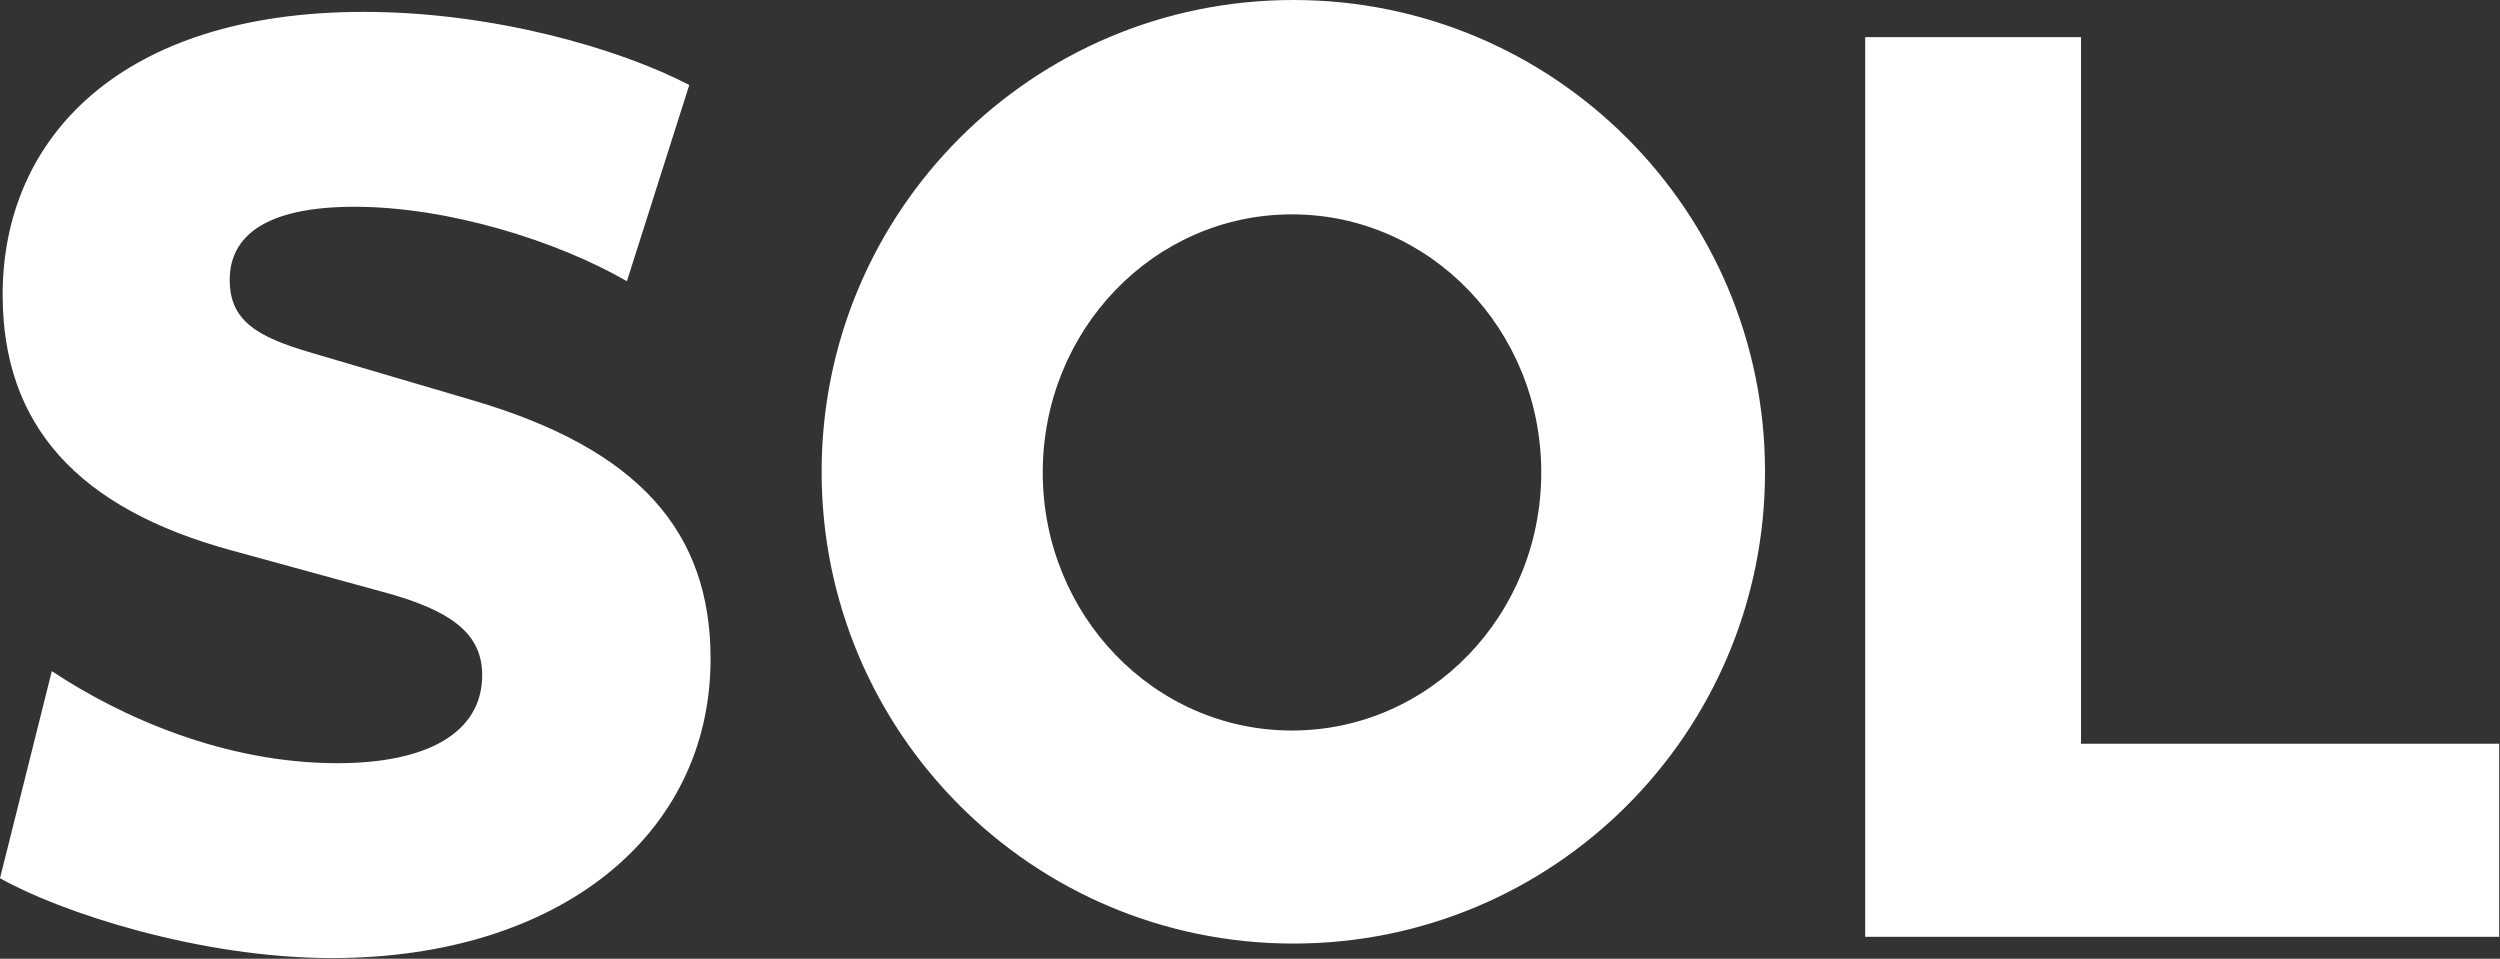 <svg version="1.2" xmlns="http://www.w3.org/2000/svg" viewBox="0 0 1515 581" width="1515" height="581">
	<rect x="0" y="0" width="1515" height="581" fill="#333333" stroke="none"/>
	<title>logo (33)-svg</title>
	<style>
		.s0 { fill: #ffffff } 
	</style>
	<path id="Fill-7" fill-rule="evenodd" class="s0" d="m31.4 406.7c41.9 27.8 104.6 55.8 173.1 55.8 53.8 0 87.7-18.1 87.7-53.4 0-24.6-17.7-39.3-62-50.9l-89.3-24.5c-94.2-25.5-139.3-76.3-139.3-155.1 0-95.1 71.7-171.4 218.9-171.4 78.1 0 154.5 22.1 197.2 44.3l-37.8 118.9c-42.7-24.6-108.6-45.1-165-45.1-53.1 0-75.7 17.2-75.7 44.3 0 24.6 16.1 34.5 49.9 44.3l97.4 28.7c100.6 29.5 144.1 79.6 144.1 156.6 0 107.5-92.5 181.4-229.4 181.4-80.5 0-165-27.9-201.2-48.4zm752.4 165.1c-158.1 0-285.9-127.8-285.9-285.9 0-158.1 127.8-285.9 285.9-285.9 158 0 285.8 127.8 285.8 285.9 0 158.1-127.8 285.9-285.8 285.9zm150.2-285.5c0-86.5-67.5-156.4-151.1-156.4-83.5 0-151 69.9-151 156.4 0 86.5 67.5 156.4 151 156.4 83.6 0 151.1-69.9 151.1-156.4zm196.3-263.8h130.8v428.2h253.4v117h-384.2z"/>
</svg>